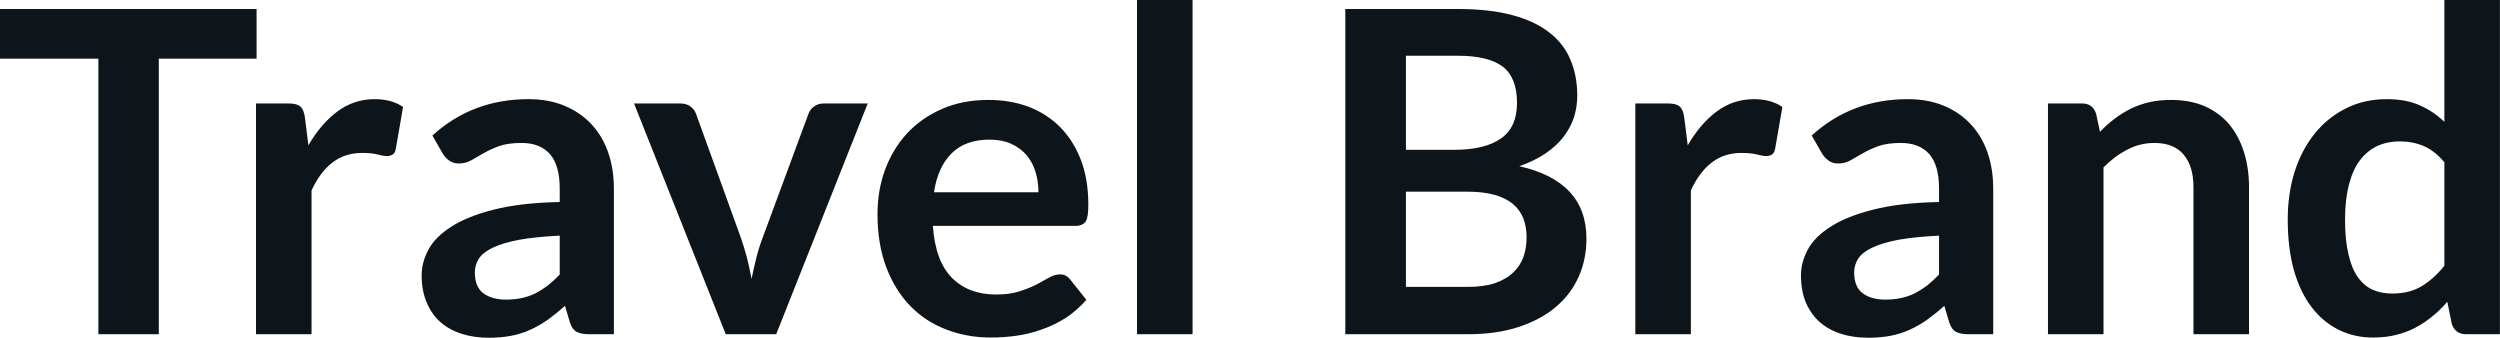 <svg fill="#0d141a" viewBox="0 0 127.834 17.273" height="100%" width="100%" xmlns="http://www.w3.org/2000/svg"><path preserveAspectRatio="none" d="M0 0.46L13.12 0.46L13.12 3.00L8.12 3.00L8.12 17.09L5.03 17.09L5.03 3.00L0 3.00L0 0.46ZM15.93 17.09L13.09 17.09L13.09 5.29L14.75 5.29Q15.19 5.29 15.36 5.45Q15.54 5.61 15.59 6.00L15.59 6.00L15.77 7.43Q16.40 6.34 17.25 5.70Q18.10 5.07 19.16 5.07L19.16 5.07Q20.03 5.07 20.61 5.47L20.61 5.47L20.24 7.60Q20.21 7.81 20.09 7.89Q19.98 7.98 19.78 7.98L19.78 7.98Q19.61 7.98 19.31 7.90Q19.01 7.82 18.52 7.82L18.52 7.82Q17.63 7.82 17.00 8.31Q16.36 8.80 15.93 9.74L15.93 9.74L15.93 17.09ZM31.39 9.64L31.39 17.09L30.12 17.09Q29.72 17.09 29.49 16.97Q29.26 16.85 29.14 16.48L29.14 16.48L28.89 15.64Q28.44 16.04 28.01 16.35Q27.58 16.65 27.12 16.86Q26.66 17.07 26.14 17.17Q25.62 17.27 24.99 17.27L24.99 17.27Q24.24 17.27 23.61 17.07Q22.98 16.87 22.52 16.47Q22.07 16.07 21.82 15.47Q21.56 14.87 21.56 14.08L21.56 14.08Q21.56 13.41 21.91 12.76Q22.26 12.11 23.08 11.59Q23.90 11.06 25.25 10.72Q26.61 10.37 28.62 10.33L28.62 10.33L28.62 9.64Q28.62 8.45 28.12 7.88Q27.62 7.31 26.67 7.31L26.67 7.31Q25.98 7.31 25.52 7.47Q25.06 7.64 24.72 7.84Q24.38 8.04 24.09 8.20Q23.80 8.36 23.46 8.36L23.46 8.36Q23.17 8.36 22.97 8.21Q22.76 8.06 22.63 7.84L22.63 7.84L22.11 6.93Q24.15 5.07 27.02 5.07L27.02 5.07Q28.06 5.07 28.87 5.41Q29.68 5.75 30.24 6.35Q30.81 6.96 31.10 7.80Q31.39 8.64 31.39 9.64L31.39 9.64ZM25.88 15.32L25.88 15.32Q26.31 15.32 26.68 15.24Q27.05 15.16 27.38 15.00Q27.70 14.83 28.01 14.60Q28.31 14.36 28.62 14.04L28.62 14.04L28.62 12.05Q27.38 12.11 26.55 12.26Q25.71 12.42 25.21 12.66Q24.70 12.90 24.49 13.22Q24.28 13.55 24.28 13.93L24.28 13.93Q24.28 14.67 24.72 15.00Q25.16 15.32 25.88 15.32ZM44.37 5.29L39.69 17.09L37.11 17.09L32.42 5.29L34.78 5.29Q35.09 5.29 35.30 5.44Q35.51 5.59 35.59 5.82L35.59 5.82L37.87 12.12Q38.06 12.67 38.20 13.20Q38.33 13.73 38.43 14.26L38.43 14.26Q38.54 13.73 38.67 13.20Q38.80 12.67 39.01 12.12L39.01 12.12L41.34 5.82Q41.42 5.59 41.63 5.44Q41.84 5.29 42.12 5.29L42.12 5.29L44.37 5.29ZM50.54 5.11L50.54 5.11Q51.66 5.11 52.60 5.46Q53.53 5.82 54.21 6.50Q54.89 7.19 55.27 8.18Q55.65 9.18 55.65 10.45L55.65 10.45Q55.65 10.78 55.62 10.99Q55.59 11.20 55.52 11.32Q55.44 11.44 55.31 11.49Q55.19 11.55 54.99 11.55L54.99 11.55L47.70 11.55Q47.83 13.36 48.68 14.21Q49.53 15.06 50.93 15.06L50.93 15.06Q51.62 15.06 52.12 14.90Q52.62 14.74 53.00 14.55Q53.37 14.35 53.65 14.19Q53.94 14.03 54.20 14.03L54.20 14.03Q54.37 14.03 54.50 14.10Q54.63 14.17 54.72 14.29L54.72 14.29L55.55 15.33Q55.07 15.88 54.49 16.26Q53.90 16.63 53.26 16.85Q52.62 17.08 51.96 17.17Q51.30 17.26 50.68 17.26L50.68 17.26Q49.45 17.26 48.39 16.85Q47.33 16.45 46.55 15.65Q45.77 14.85 45.32 13.67Q44.87 12.49 44.87 10.94L44.87 10.94Q44.87 9.73 45.26 8.67Q45.66 7.60 46.39 6.81Q47.12 6.03 48.17 5.57Q49.22 5.11 50.54 5.11ZM50.60 7.14L50.60 7.14Q49.36 7.14 48.66 7.84Q47.95 8.54 47.76 9.83L47.76 9.83L53.10 9.83Q53.10 9.28 52.95 8.79Q52.80 8.30 52.49 7.93Q52.18 7.57 51.70 7.35Q51.23 7.14 50.60 7.14ZM58.14 0L60.98 0L60.98 17.09L58.14 17.09L58.14 0ZM75.07 17.09L68.79 17.09L68.79 0.46L74.53 0.46Q76.16 0.46 77.32 0.77Q78.48 1.08 79.22 1.66Q79.96 2.23 80.30 3.05Q80.65 3.86 80.65 4.89L80.65 4.89Q80.65 5.47 80.48 6.01Q80.30 6.54 79.94 7.01Q79.58 7.47 79.02 7.85Q78.46 8.23 77.69 8.50L77.69 8.50Q81.12 9.27 81.12 12.20L81.12 12.20Q81.12 13.26 80.72 14.16Q80.32 15.05 79.55 15.70Q78.78 16.35 77.65 16.72Q76.52 17.09 75.07 17.09L75.07 17.09ZM75.01 9.80L71.89 9.80L71.89 14.67L75.03 14.67Q75.89 14.67 76.47 14.47Q77.05 14.26 77.40 13.91Q77.75 13.57 77.91 13.11Q78.06 12.65 78.06 12.13L78.06 12.13Q78.06 11.59 77.89 11.16Q77.72 10.73 77.35 10.42Q76.98 10.12 76.41 9.96Q75.83 9.80 75.01 9.80L75.01 9.80ZM71.89 2.85L71.89 7.66L74.36 7.66Q75.93 7.66 76.75 7.08Q77.57 6.51 77.57 5.26L77.57 5.26Q77.57 3.96 76.83 3.40Q76.10 2.85 74.53 2.85L74.53 2.85L71.89 2.85ZM86.46 17.09L83.62 17.09L83.62 5.29L85.28 5.29Q85.72 5.29 85.89 5.45Q86.07 5.61 86.12 6.00L86.12 6.00L86.30 7.43Q86.93 6.34 87.78 5.70Q88.63 5.07 89.69 5.07L89.69 5.07Q90.56 5.07 91.14 5.47L91.14 5.47L90.77 7.60Q90.73 7.81 90.62 7.89Q90.50 7.98 90.31 7.98L90.31 7.98Q90.14 7.98 89.84 7.90Q89.54 7.82 89.04 7.82L89.04 7.82Q88.16 7.82 87.53 8.31Q86.89 8.80 86.46 9.74L86.46 9.74L86.46 17.09ZM101.92 9.64L101.92 17.09L100.65 17.09Q100.25 17.09 100.02 16.97Q99.79 16.85 99.67 16.48L99.67 16.48L99.42 15.64Q98.97 16.04 98.54 16.35Q98.11 16.65 97.65 16.86Q97.19 17.07 96.67 17.17Q96.15 17.27 95.52 17.27L95.52 17.27Q94.77 17.27 94.14 17.07Q93.51 16.87 93.05 16.47Q92.60 16.07 92.34 15.47Q92.09 14.87 92.09 14.08L92.09 14.08Q92.09 13.41 92.44 12.76Q92.79 12.11 93.61 11.59Q94.43 11.06 95.78 10.72Q97.14 10.37 99.15 10.33L99.15 10.33L99.15 9.64Q99.15 8.45 98.65 7.88Q98.15 7.31 97.20 7.31L97.20 7.31Q96.51 7.31 96.05 7.47Q95.59 7.64 95.25 7.84Q94.91 8.04 94.62 8.20Q94.33 8.36 93.99 8.36L93.99 8.36Q93.70 8.36 93.50 8.21Q93.29 8.06 93.16 7.84L93.16 7.84L92.64 6.93Q94.68 5.07 97.55 5.07L97.55 5.07Q98.59 5.07 99.40 5.41Q100.21 5.75 100.77 6.35Q101.34 6.96 101.63 7.80Q101.92 8.64 101.92 9.64L101.92 9.64ZM96.40 15.32L96.40 15.32Q96.84 15.32 97.21 15.24Q97.58 15.16 97.91 15.00Q98.23 14.83 98.54 14.60Q98.84 14.36 99.15 14.04L99.15 14.04L99.15 12.05Q97.91 12.11 97.08 12.26Q96.24 12.42 95.74 12.66Q95.23 12.90 95.02 13.22Q94.81 13.55 94.81 13.93L94.81 13.93Q94.81 14.67 95.25 15.00Q95.69 15.32 96.40 15.32ZM107.56 17.09L104.72 17.09L104.72 5.29L106.46 5.29Q107.01 5.29 107.18 5.81L107.18 5.81L107.38 6.74Q107.73 6.37 108.13 6.07Q108.53 5.77 108.97 5.55Q109.41 5.34 109.92 5.22Q110.42 5.11 111.02 5.11L111.02 5.11Q111.99 5.11 112.73 5.43Q113.48 5.76 113.98 6.35Q114.48 6.95 114.74 7.77Q115 8.59 115 9.58L115 9.58L115 17.09L112.16 17.09L112.16 9.58Q112.16 8.50 111.66 7.91Q111.16 7.31 110.16 7.31L110.16 7.31Q109.42 7.31 108.78 7.65Q108.13 7.98 107.56 8.56L107.56 8.56L107.56 17.09ZM127.83 17.09L126.10 17.09Q125.55 17.09 125.37 16.57L125.37 16.57L125.14 15.43Q124.78 15.85 124.37 16.18Q123.97 16.51 123.50 16.76Q123.04 17.00 122.50 17.13Q121.97 17.26 121.35 17.26L121.35 17.26Q120.38 17.26 119.58 16.86Q118.77 16.46 118.19 15.69Q117.61 14.93 117.29 13.80Q116.98 12.67 116.98 11.22L116.98 11.22Q116.98 9.91 117.33 8.79Q117.69 7.66 118.36 6.83Q119.03 6.00 119.96 5.54Q120.89 5.07 122.05 5.07L122.05 5.07Q123.04 5.07 123.74 5.39Q124.44 5.70 124.99 6.23L124.99 6.23L124.99 0L127.83 0L127.83 17.09ZM122.31 15.01L122.31 15.01Q123.20 15.01 123.82 14.64Q124.44 14.27 124.99 13.59L124.99 13.59L124.99 8.30Q124.51 7.72 123.94 7.47Q123.37 7.23 122.72 7.23L122.72 7.23Q122.07 7.23 121.55 7.47Q121.03 7.72 120.66 8.21Q120.30 8.69 120.11 9.45Q119.91 10.20 119.91 11.22L119.91 11.22Q119.91 12.26 120.08 12.98Q120.24 13.70 120.55 14.15Q120.86 14.60 121.31 14.81Q121.76 15.01 122.31 15.01Z"></path></svg>